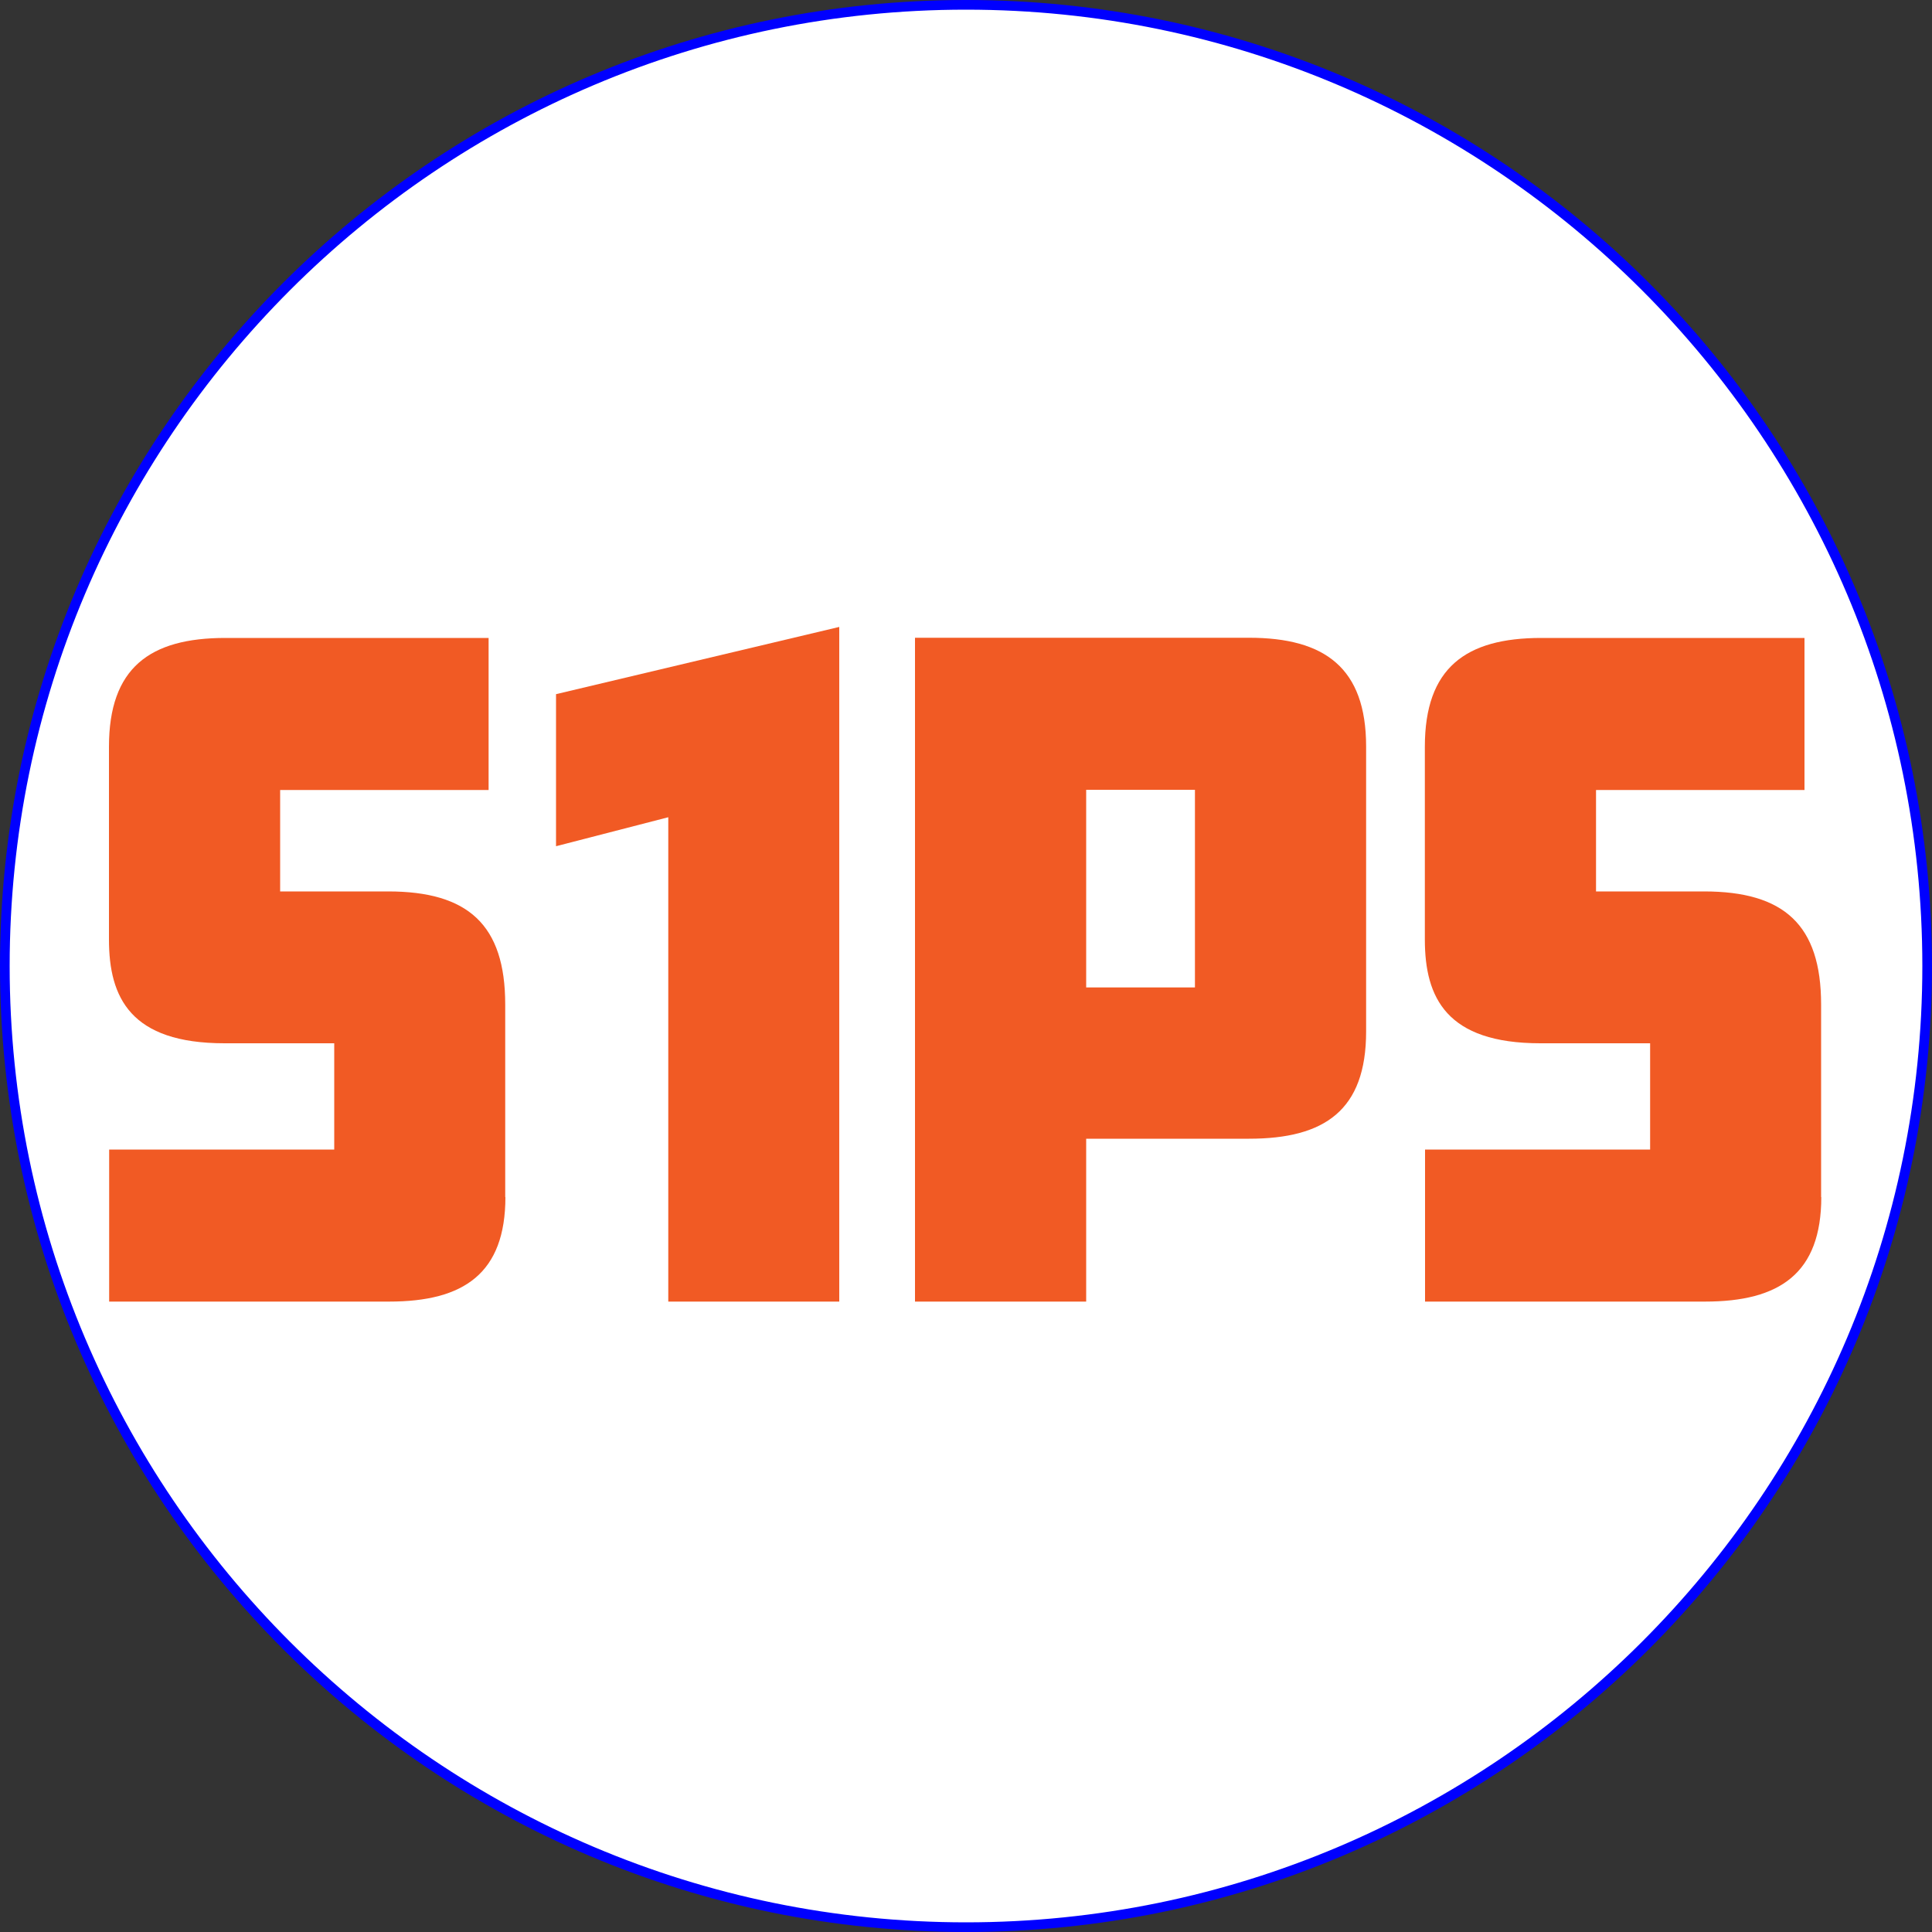 <svg viewBox="0 0 100 100" version="1.1" xmlns="http://www.w3.org/2000/svg" id="Layer_1">
  
  <rect x="0" y="0" width="100" height="100" fill="#333333" stroke="none"/>
  
  <defs>
    <style>
      .st0 {
        fill: #fff;
      }

      .st1 {
        fill: blue;
      }

      .st2 {
        fill: #f15a24;
      }
    </style>
  </defs>
  <g>
    <path d="M50,99.75C22.57,99.75.25,77.43.25,50S22.57.25,50,.25s49.75,22.32,49.75,49.75-22.32,49.75-49.75,49.75Z" class="st0"></path>
    <path d="M50,.5c27.29,0,49.5,22.21,49.5,49.5s-22.21,49.5-49.5,49.5S.5,77.29.5,50,22.71.5,50,.5M50,0C22.39,0,0,22.39,0,50s22.39,50,50,50,50-22.39,50-50S77.61,0,50,0h0Z" class="st1"></path>
  </g>
  <g>
    <path d="M26.16,61.95c0,3.96-2.15,5.42-6.02,5.42H5.65v-7.87h11.65v-5.5h-5.68c-4.86,0-5.98-2.36-5.98-5.37v-9.98c0-4.08,2.11-5.63,6.02-5.63h13.63v7.87h-10.79v5.25h5.59c4.13,0,6.06,1.72,6.06,5.85v9.98Z" class="st2"></path>
    <path d="M43.45,67.37h-8.86v-25.07l-5.81,1.5v-7.87l14.66-3.48v34.92Z" class="st2"></path>
    <path d="M70.71,53.39c0,4.08-2.15,5.55-6.06,5.55h-8.43v8.43h-8.86v-34.36h17.29c3.91,0,6.06,1.55,6.06,5.63v14.75ZM61.85,51.11v-10.23h-5.63v10.23h5.63Z" class="st2"></path>
    <path d="M94.27,61.95c0,3.96-2.15,5.42-6.02,5.42h-14.49v-7.87h11.65v-5.5h-5.68c-4.86,0-5.98-2.36-5.98-5.37v-9.98c0-4.08,2.11-5.63,6.02-5.63h13.63v7.87h-10.79v5.25h5.59c4.13,0,6.06,1.72,6.06,5.85v9.98Z" class="st2"></path>
  </g>
</svg>